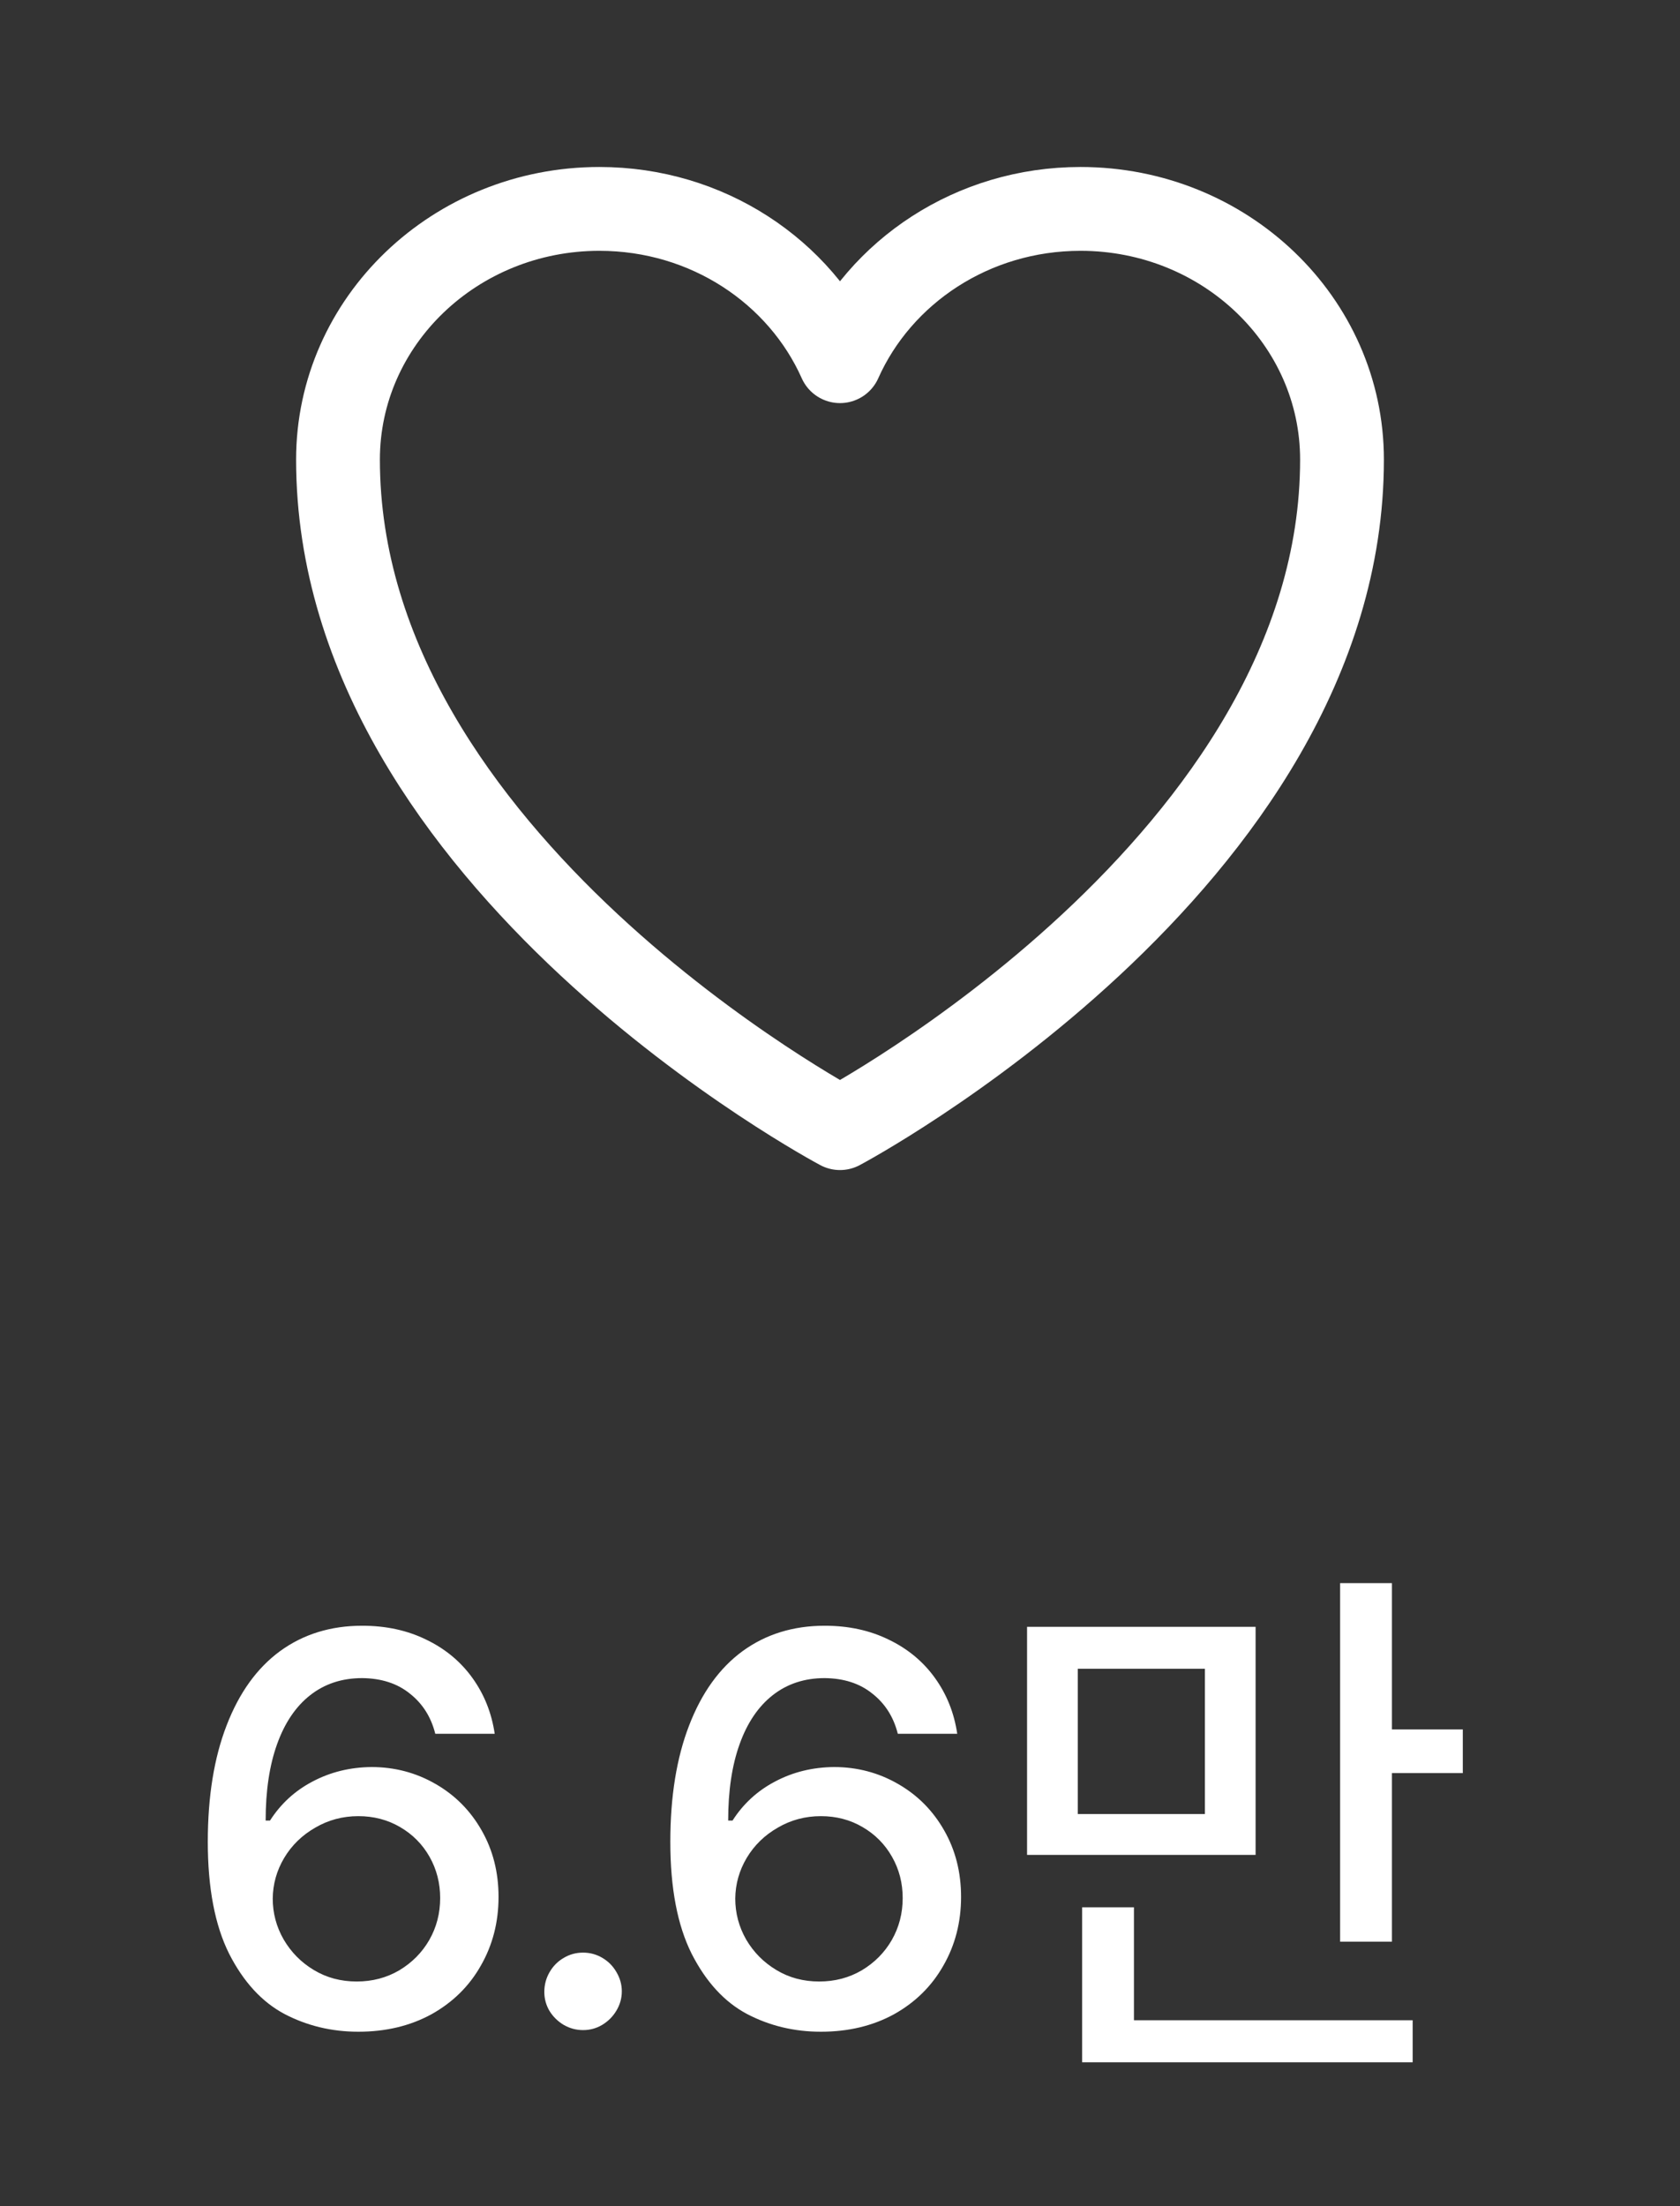<svg width="32" height="42" viewBox="0 0 32 42" fill="none" xmlns="http://www.w3.org/2000/svg">
<rect x="0" y="0" width="32" height="42" fill="#333333" stroke="none"/>
<path d="M25.562 8.75C25.562 6.114 23.332 3.977 20.581 3.977C18.526 3.977 16.76 5.171 16 6.876C15.24 5.171 13.474 3.977 11.417 3.977C8.669 3.977 6.438 6.114 6.438 8.75C6.438 16.407 16 21.477 16 21.477C16 21.477 25.562 16.407 25.562 8.75Z" stroke="white" stroke-width="1.596" stroke-linecap="round" stroke-linejoin="round"/>
<path d="M6.826 38.679C6.317 38.679 5.848 38.566 5.418 38.341C4.989 38.113 4.637 37.73 4.364 37.194C4.094 36.653 3.958 35.943 3.958 35.064C3.958 34.201 4.078 33.462 4.317 32.846C4.556 32.226 4.895 31.755 5.335 31.433C5.778 31.111 6.299 30.95 6.899 30.95C7.352 30.95 7.759 31.038 8.119 31.215C8.479 31.388 8.772 31.63 8.997 31.942C9.222 32.254 9.364 32.608 9.423 33.007H8.291C8.211 32.688 8.05 32.434 7.808 32.243C7.569 32.049 7.266 31.951 6.899 31.947C6.514 31.947 6.183 32.056 5.906 32.274C5.633 32.489 5.423 32.799 5.278 33.204C5.132 33.609 5.06 34.094 5.06 34.659H5.143C5.347 34.34 5.617 34.092 5.953 33.916C6.293 33.736 6.667 33.644 7.075 33.64C7.518 33.64 7.925 33.748 8.296 33.962C8.666 34.174 8.959 34.468 9.174 34.846C9.388 35.22 9.496 35.642 9.496 36.113C9.496 36.594 9.383 37.031 9.158 37.422C8.937 37.813 8.623 38.121 8.218 38.347C7.813 38.568 7.349 38.679 6.826 38.679ZM5.195 36.144C5.195 36.421 5.264 36.681 5.403 36.923C5.545 37.166 5.737 37.36 5.979 37.505C6.222 37.651 6.493 37.723 6.795 37.723C7.092 37.723 7.363 37.652 7.605 37.51C7.847 37.365 8.038 37.173 8.176 36.934C8.315 36.691 8.384 36.425 8.384 36.134C8.384 35.85 8.317 35.588 8.182 35.349C8.047 35.111 7.86 34.922 7.621 34.783C7.385 34.645 7.12 34.575 6.826 34.575C6.528 34.575 6.254 34.648 6.005 34.794C5.756 34.936 5.558 35.128 5.413 35.37C5.271 35.609 5.198 35.867 5.195 36.144ZM11.106 38.648C10.975 38.648 10.852 38.615 10.737 38.549C10.627 38.483 10.536 38.395 10.467 38.284C10.401 38.173 10.368 38.052 10.368 37.921C10.368 37.786 10.401 37.661 10.467 37.547C10.533 37.432 10.621 37.342 10.732 37.277C10.846 37.207 10.971 37.173 11.106 37.173C11.238 37.173 11.359 37.206 11.47 37.271C11.584 37.337 11.674 37.427 11.74 37.541C11.809 37.656 11.844 37.779 11.844 37.91C11.844 38.042 11.809 38.165 11.74 38.279C11.674 38.39 11.584 38.48 11.47 38.549C11.359 38.615 11.238 38.648 11.106 38.648ZM15.636 38.679C15.127 38.679 14.657 38.566 14.228 38.341C13.799 38.113 13.447 37.73 13.174 37.194C12.903 36.653 12.768 35.943 12.768 35.064C12.768 34.201 12.888 33.462 13.127 32.846C13.366 32.226 13.705 31.755 14.145 31.433C14.588 31.111 15.109 30.95 15.708 30.95C16.162 30.95 16.569 31.038 16.929 31.215C17.289 31.388 17.582 31.63 17.807 31.942C18.032 32.254 18.174 32.608 18.233 33.007H17.101C17.021 32.688 16.86 32.434 16.617 32.243C16.378 32.049 16.076 31.951 15.708 31.947C15.324 31.947 14.993 32.056 14.716 32.274C14.443 32.489 14.233 32.799 14.088 33.204C13.942 33.609 13.87 34.094 13.87 34.659H13.953C14.157 34.34 14.427 34.092 14.763 33.916C15.102 33.736 15.476 33.644 15.885 33.64C16.328 33.64 16.735 33.748 17.106 33.962C17.476 34.174 17.769 34.468 17.984 34.846C18.198 35.22 18.306 35.642 18.306 36.113C18.306 36.594 18.193 37.031 17.968 37.422C17.746 37.813 17.433 38.121 17.028 38.347C16.623 38.568 16.159 38.679 15.636 38.679ZM14.005 36.144C14.005 36.421 14.074 36.681 14.212 36.923C14.354 37.166 14.547 37.36 14.789 37.505C15.031 37.651 15.303 37.723 15.604 37.723C15.902 37.723 16.172 37.652 16.415 37.51C16.657 37.365 16.848 37.173 16.986 36.934C17.125 36.691 17.194 36.425 17.194 36.134C17.194 35.85 17.127 35.588 16.991 35.349C16.856 35.111 16.669 34.922 16.43 34.783C16.195 34.645 15.93 34.575 15.636 34.575C15.338 34.575 15.064 34.648 14.815 34.794C14.566 34.936 14.368 35.128 14.223 35.37C14.081 35.609 14.008 35.867 14.005 36.144ZM23.916 35.313H19.563V30.971H23.916V35.313ZM22.95 34.534V31.77H20.529V34.534H22.95ZM20.612 36.31H21.599V38.461H26.908V39.261H20.612V36.31ZM25.526 30.139H26.513V32.924H27.863V33.755H26.513V36.965H25.526V30.139Z" fill="white"/>
</svg>
